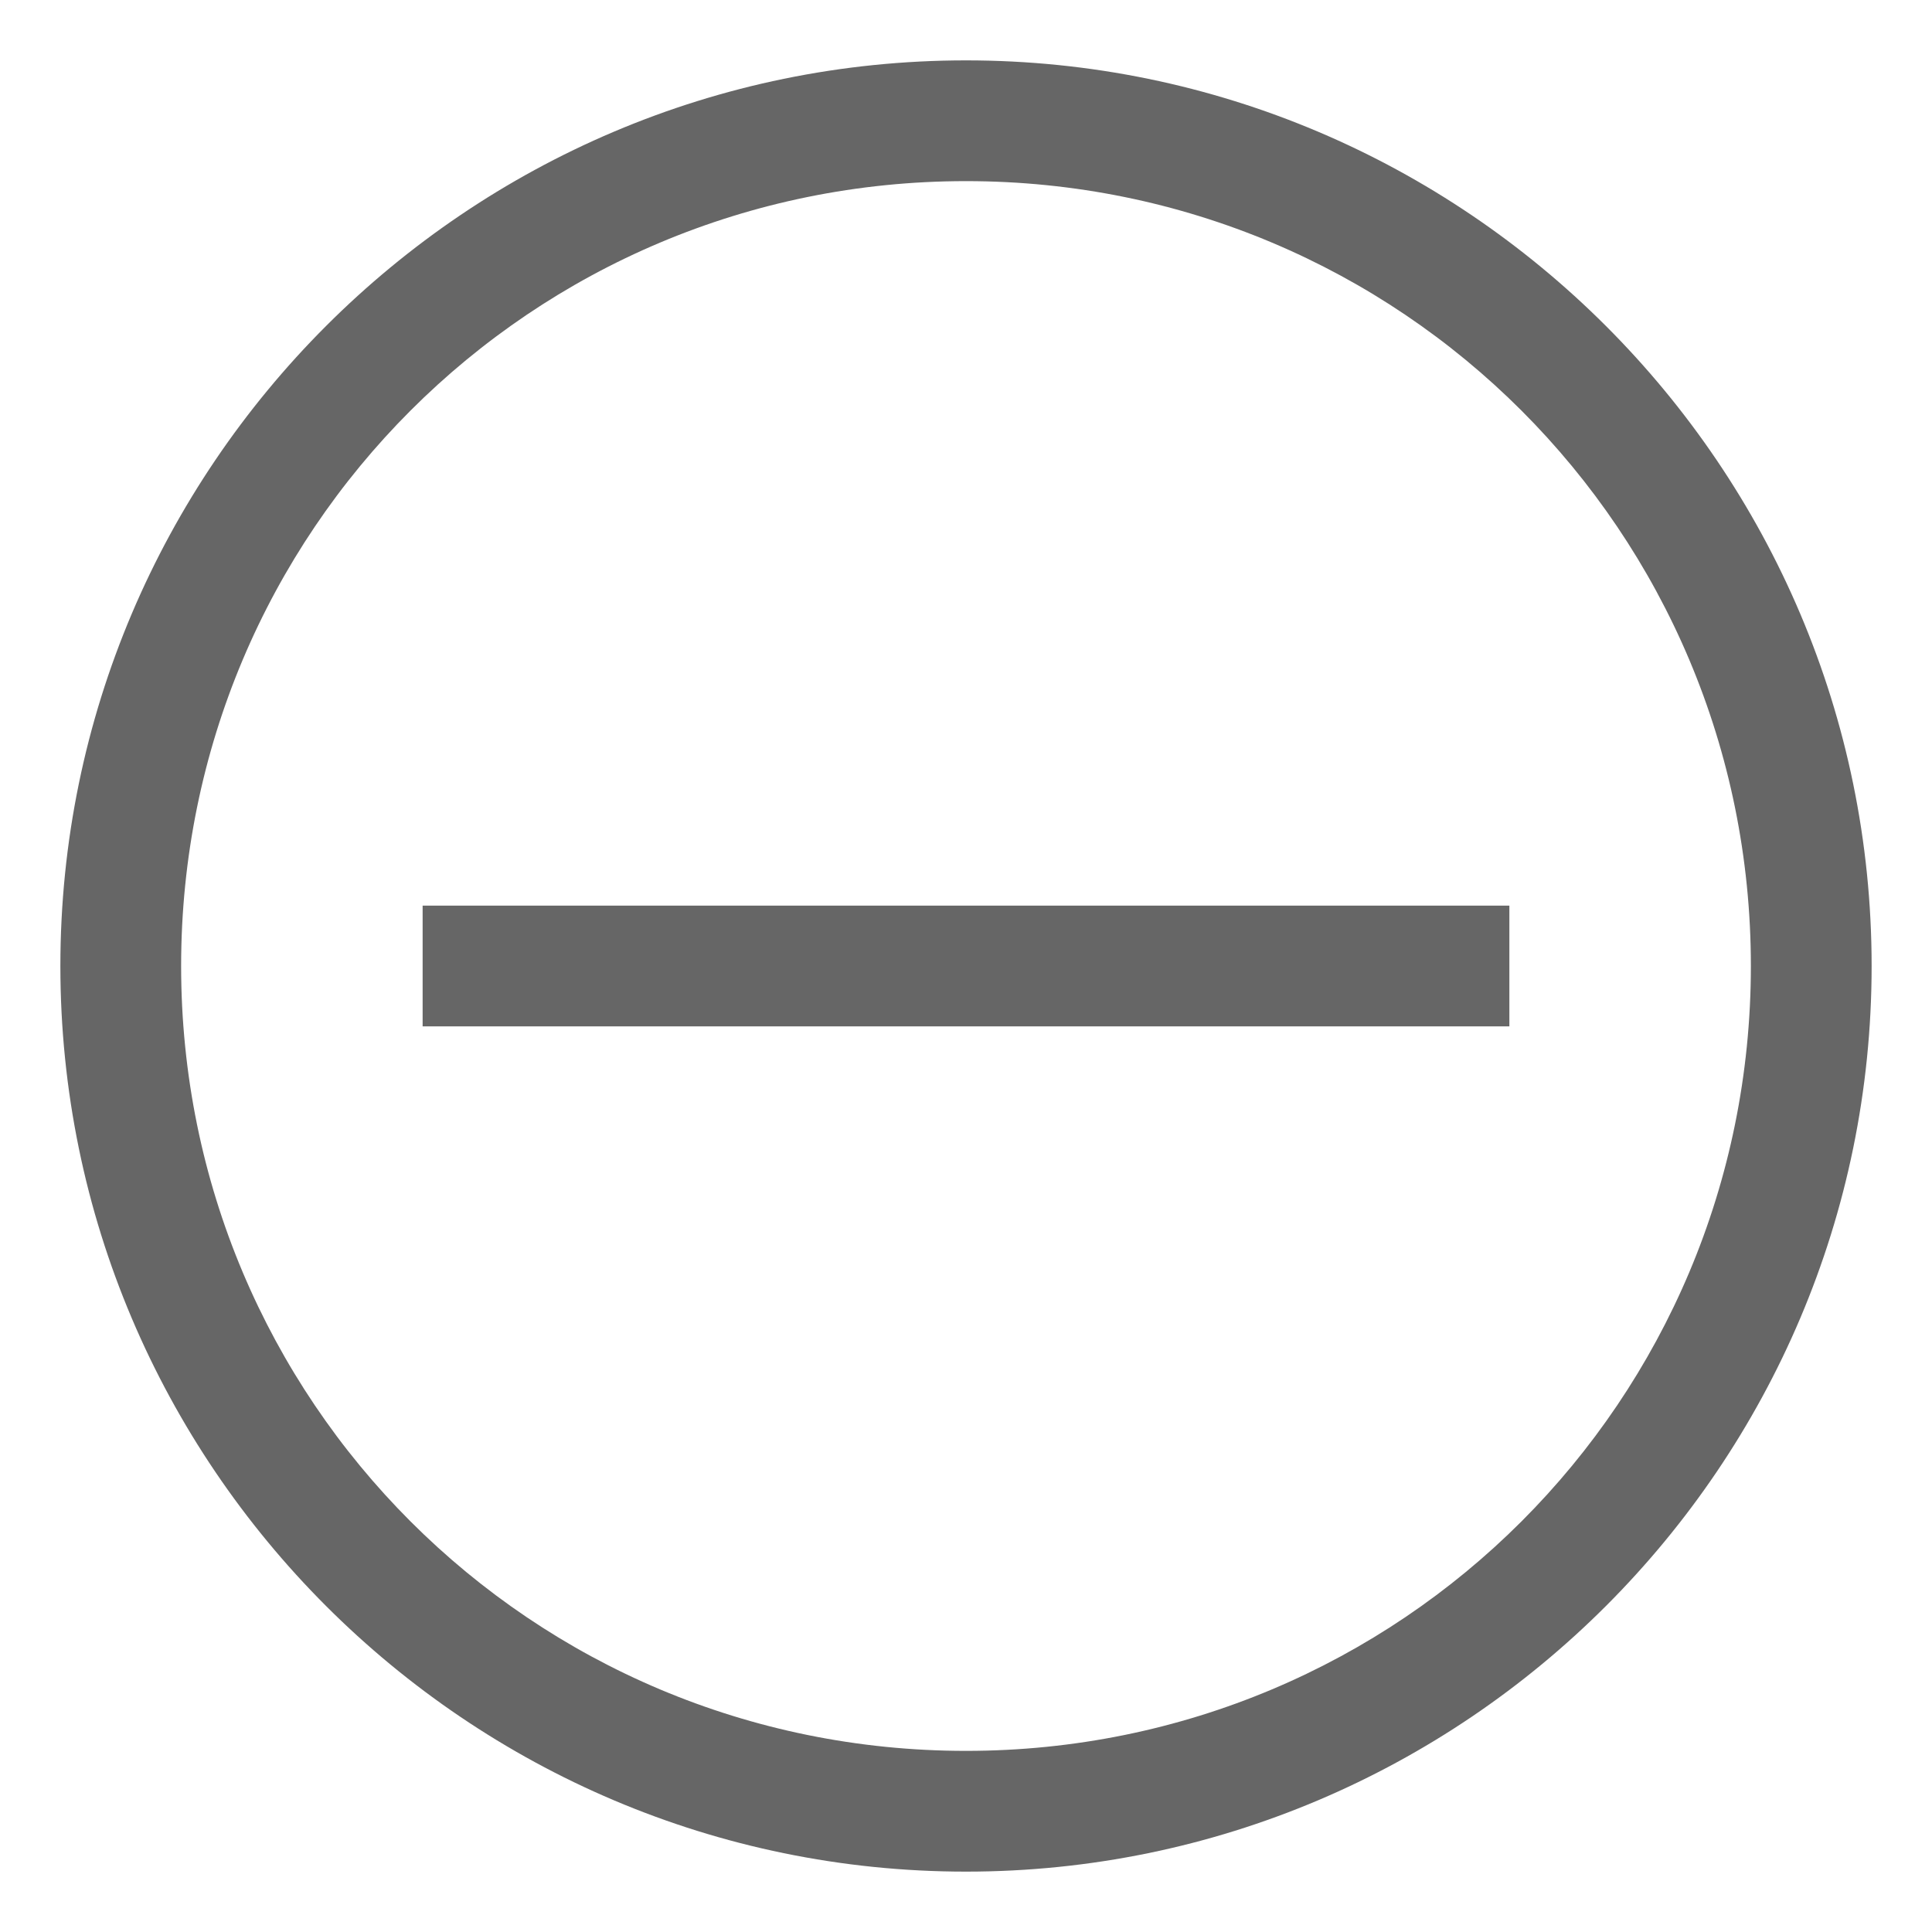 <svg width="48" height="48" viewBox="0 0 48 48" fill="none" xmlns="http://www.w3.org/2000/svg">
<path d="M24 4.5C34.8 4.5 43.5 13.2 43.5 24C43.5 34.8 34.8 43.5 24 43.5C13.2 43.5 4.5 34.8 4.5 24C4.5 13.2 13.2 4.5 24 4.5ZM24 1.5C11.6 1.5 1.5 11.6 1.5 24C1.5 36.4 11.6 46.5 24 46.5C36.4 46.5 46.5 36.4 46.5 24C46.5 11.6 36.4 1.5 24 1.5Z" fill="#666666"/>
<path d="M37.5 22.5H10.5V25.5H37.5V22.5Z" fill="#666666"/>
</svg>
